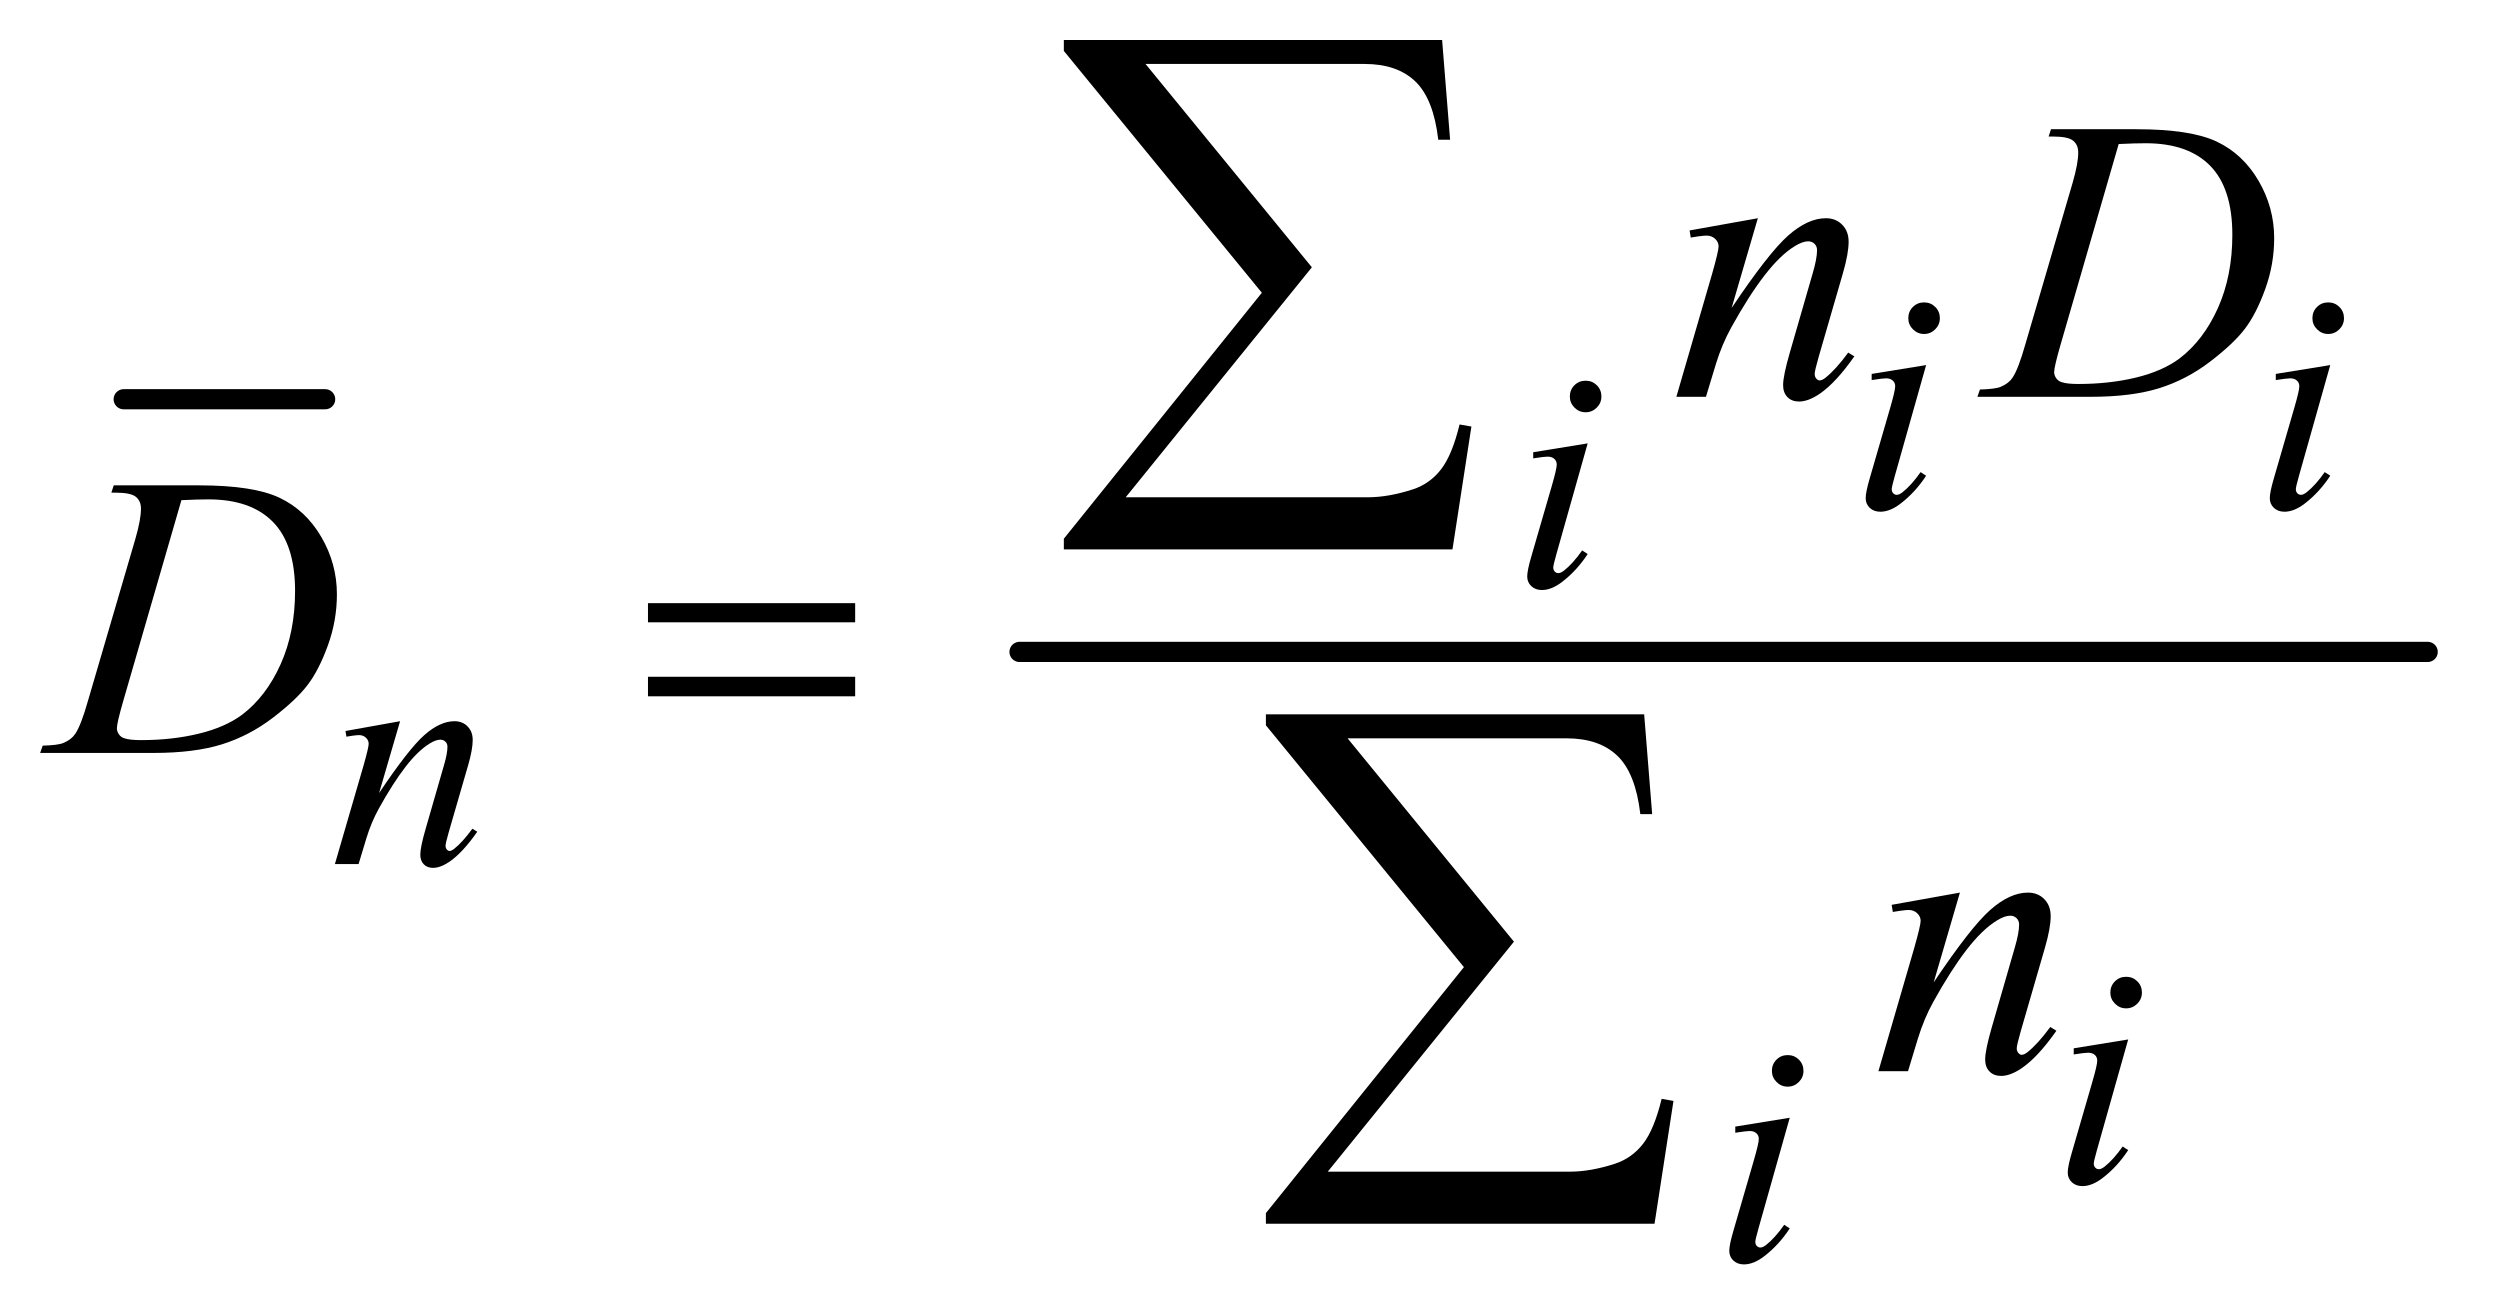 <?xml version="1.0" encoding="UTF-8"?>
<!DOCTYPE svg PUBLIC '-//W3C//DTD SVG 1.0//EN'
          'http://www.w3.org/TR/2001/REC-SVG-20010904/DTD/svg10.dtd'>
<svg stroke-dasharray="none" shape-rendering="auto" xmlns="http://www.w3.org/2000/svg" font-family="'Dialog'" text-rendering="auto" width="97" fill-opacity="1" color-interpolation="auto" color-rendering="auto" preserveAspectRatio="xMidYMid meet" font-size="12px" viewBox="0 0 97 51" fill="black" xmlns:xlink="http://www.w3.org/1999/xlink" stroke="black" image-rendering="auto" stroke-miterlimit="10" stroke-linecap="square" stroke-linejoin="miter" font-style="normal" stroke-width="1" height="51" stroke-dashoffset="0" font-weight="normal" stroke-opacity="1"
><!--Generated by the Batik Graphics2D SVG Generator--><defs id="genericDefs"
  /><g
  ><defs id="defs1"
    ><clipPath clipPathUnits="userSpaceOnUse" id="clipPath1"
      ><path d="M0.861 1.362 L62.285 1.362 L62.285 33.709 L0.861 33.709 L0.861 1.362 Z"
      /></clipPath
      ><clipPath clipPathUnits="userSpaceOnUse" id="clipPath2"
      ><path d="M27.52 43.504 L27.52 1076.949 L1989.949 1076.949 L1989.949 43.504 Z"
      /></clipPath
    ></defs
    ><g stroke-width="16" transform="scale(1.576,1.576) translate(-0.861,-1.362) matrix(0.031,0,0,0.031,0,0)" stroke-linejoin="round" stroke-linecap="round"
    ><line y2="361" fill="none" x1="126" clip-path="url(#clipPath2)" x2="286" y1="361"
    /></g
    ><g stroke-width="16" transform="matrix(0.049,0,0,0.049,-1.357,-2.146)" stroke-linejoin="round" stroke-linecap="round"
    ><line y2="560" fill="none" x1="835" clip-path="url(#clipPath2)" x2="1950" y1="560"
    /></g
    ><g transform="matrix(0.049,0,0,0.049,-1.357,-2.146)"
    ><path d="M1443.25 879.25 Q1448.5 879.25 1452.125 882.875 Q1455.75 886.5 1455.75 891.75 Q1455.75 896.875 1452.062 900.562 Q1448.375 904.25 1443.25 904.25 Q1438.125 904.25 1434.438 900.562 Q1430.75 896.875 1430.75 891.75 Q1430.75 886.5 1434.375 882.875 Q1438 879.25 1443.25 879.25 ZM1444.875 928.875 L1420.125 1016.5 Q1417.625 1025.375 1417.625 1027.125 Q1417.625 1029.125 1418.812 1030.375 Q1420 1031.625 1421.625 1031.625 Q1423.5 1031.625 1426.125 1029.625 Q1433.25 1024 1440.5 1013.625 L1444.875 1016.5 Q1436.375 1029.5 1424.875 1038.375 Q1416.375 1045 1408.625 1045 Q1403.5 1045 1400.25 1041.938 Q1397 1038.875 1397 1034.25 Q1397 1029.625 1400.125 1018.875 L1416.375 962.875 Q1420.375 949.125 1420.375 945.625 Q1420.375 942.875 1418.438 941.125 Q1416.5 939.375 1413.125 939.375 Q1410.375 939.375 1401.75 940.75 L1401.75 935.875 L1444.875 928.875 Z" stroke="none" clip-path="url(#clipPath2)"
    /></g
    ><g transform="matrix(0.049,0,0,0.049,-1.357,-2.146)"
    ><path d="M344.5 614.875 L327.875 671.75 Q351.25 636.875 363.688 625.875 Q376.125 614.875 387.625 614.875 Q393.875 614.875 397.938 619 Q402 623.125 402 629.75 Q402 637.25 398.375 649.75 L383.125 702.375 Q380.5 711.5 380.5 713.5 Q380.5 715.25 381.5 716.438 Q382.5 717.625 383.625 717.625 Q385.125 717.625 387.25 716 Q393.875 710.75 401.75 700 L405.625 702.375 Q394 719 383.625 726.125 Q376.375 731 370.625 731 Q366 731 363.25 728.188 Q360.5 725.375 360.5 720.625 Q360.5 714.625 364.75 700 L379.25 649.75 Q382 640.375 382 635.125 Q382 632.625 380.375 631.062 Q378.75 629.5 376.375 629.5 Q372.875 629.5 368 632.5 Q358.75 638.125 348.75 651.062 Q338.75 664 327.625 684.125 Q321.75 694.75 317.875 707.375 L311.625 728 L292.875 728 L315.625 649.75 Q319.625 635.625 319.625 632.75 Q319.625 630 317.438 627.938 Q315.25 625.875 312 625.875 Q310.5 625.875 306.75 626.375 L302 627.125 L301.25 622.625 L344.5 614.875 Z" stroke="none" clip-path="url(#clipPath2)"
    /></g
    ><g transform="matrix(0.049,0,0,0.049,-1.357,-2.146)"
    ><path d="M1551.25 283.25 Q1556.5 283.25 1560.125 286.875 Q1563.75 290.5 1563.75 295.75 Q1563.75 300.875 1560.062 304.562 Q1556.375 308.25 1551.25 308.25 Q1546.125 308.25 1542.438 304.562 Q1538.75 300.875 1538.75 295.75 Q1538.75 290.5 1542.375 286.875 Q1546 283.25 1551.25 283.25 ZM1552.875 332.875 L1528.125 420.5 Q1525.625 429.375 1525.625 431.125 Q1525.625 433.125 1526.812 434.375 Q1528 435.625 1529.625 435.625 Q1531.5 435.625 1534.125 433.625 Q1541.25 428 1548.5 417.625 L1552.875 420.5 Q1544.375 433.5 1532.875 442.375 Q1524.375 449 1516.625 449 Q1511.5 449 1508.25 445.938 Q1505 442.875 1505 438.25 Q1505 433.625 1508.125 422.875 L1524.375 366.875 Q1528.375 353.125 1528.375 349.625 Q1528.375 346.875 1526.438 345.125 Q1524.5 343.375 1521.125 343.375 Q1518.375 343.375 1509.75 344.75 L1509.75 339.875 L1552.875 332.875 ZM1871.25 283.25 Q1876.5 283.25 1880.125 286.875 Q1883.75 290.5 1883.75 295.75 Q1883.75 300.875 1880.062 304.562 Q1876.375 308.25 1871.25 308.25 Q1866.125 308.25 1862.438 304.562 Q1858.75 300.875 1858.75 295.75 Q1858.75 290.5 1862.375 286.875 Q1866 283.25 1871.25 283.25 ZM1872.875 332.875 L1848.125 420.5 Q1845.625 429.375 1845.625 431.125 Q1845.625 433.125 1846.812 434.375 Q1848 435.625 1849.625 435.625 Q1851.5 435.625 1854.125 433.625 Q1861.25 428 1868.5 417.625 L1872.875 420.5 Q1864.375 433.5 1852.875 442.375 Q1844.375 449 1836.625 449 Q1831.5 449 1828.25 445.938 Q1825 442.875 1825 438.25 Q1825 433.625 1828.125 422.875 L1844.375 366.875 Q1848.375 353.125 1848.375 349.625 Q1848.375 346.875 1846.438 345.125 Q1844.5 343.375 1841.125 343.375 Q1838.375 343.375 1829.75 344.75 L1829.75 339.875 L1872.875 332.875 Z" stroke="none" clip-path="url(#clipPath2)"
    /></g
    ><g transform="matrix(0.049,0,0,0.049,-1.357,-2.146)"
    ><path d="M1283.25 345.25 Q1288.5 345.25 1292.125 348.875 Q1295.75 352.5 1295.75 357.75 Q1295.75 362.875 1292.062 366.562 Q1288.375 370.25 1283.25 370.25 Q1278.125 370.25 1274.438 366.562 Q1270.75 362.875 1270.75 357.75 Q1270.75 352.5 1274.375 348.875 Q1278 345.25 1283.25 345.25 ZM1284.875 394.875 L1260.125 482.5 Q1257.625 491.375 1257.625 493.125 Q1257.625 495.125 1258.812 496.375 Q1260 497.625 1261.625 497.625 Q1263.5 497.625 1266.125 495.625 Q1273.25 490 1280.5 479.625 L1284.875 482.5 Q1276.375 495.5 1264.875 504.375 Q1256.375 511 1248.625 511 Q1243.5 511 1240.25 507.938 Q1237 504.875 1237 500.25 Q1237 495.625 1240.125 484.875 L1256.375 428.875 Q1260.375 415.125 1260.375 411.625 Q1260.375 408.875 1258.438 407.125 Q1256.5 405.375 1253.125 405.375 Q1250.375 405.375 1241.75 406.75 L1241.75 401.875 L1284.875 394.875 Z" stroke="none" clip-path="url(#clipPath2)"
    /></g
    ><g transform="matrix(0.049,0,0,0.049,-1.357,-2.146)"
    ><path d="M1711.25 817.25 Q1716.5 817.25 1720.125 820.875 Q1723.75 824.5 1723.75 829.75 Q1723.75 834.875 1720.062 838.562 Q1716.375 842.25 1711.25 842.25 Q1706.125 842.25 1702.438 838.562 Q1698.75 834.875 1698.75 829.75 Q1698.75 824.5 1702.375 820.875 Q1706 817.25 1711.25 817.25 ZM1712.875 866.875 L1688.125 954.5 Q1685.625 963.375 1685.625 965.125 Q1685.625 967.125 1686.812 968.375 Q1688 969.625 1689.625 969.625 Q1691.5 969.625 1694.125 967.625 Q1701.25 962 1708.5 951.625 L1712.875 954.5 Q1704.375 967.5 1692.875 976.375 Q1684.375 983 1676.625 983 Q1671.5 983 1668.25 979.938 Q1665 976.875 1665 972.25 Q1665 967.625 1668.125 956.875 L1684.375 900.875 Q1688.375 887.125 1688.375 883.625 Q1688.375 880.875 1686.438 879.125 Q1684.5 877.375 1681.125 877.375 Q1678.375 877.375 1669.75 878.75 L1669.75 873.875 L1712.875 866.875 Z" stroke="none" clip-path="url(#clipPath2)"
    /></g
    ><g transform="matrix(0.049,0,0,0.049,-1.357,-2.146)"
    ><path d="M1419.625 216.594 L1398.844 287.688 Q1428.062 244.094 1443.609 230.344 Q1459.156 216.594 1473.531 216.594 Q1481.344 216.594 1486.422 221.75 Q1491.5 226.906 1491.5 235.188 Q1491.5 244.562 1486.969 260.188 L1467.906 325.969 Q1464.625 337.375 1464.625 339.875 Q1464.625 342.062 1465.875 343.547 Q1467.125 345.031 1468.531 345.031 Q1470.406 345.031 1473.062 343 Q1481.344 336.438 1491.188 323 L1496.031 325.969 Q1481.5 346.75 1468.531 355.656 Q1459.469 361.75 1452.281 361.75 Q1446.5 361.75 1443.062 358.234 Q1439.625 354.719 1439.625 348.781 Q1439.625 341.281 1444.938 323 L1463.062 260.188 Q1466.5 248.469 1466.5 241.906 Q1466.5 238.781 1464.469 236.828 Q1462.438 234.875 1459.469 234.875 Q1455.094 234.875 1449 238.625 Q1437.438 245.656 1424.938 261.828 Q1412.438 278 1398.531 303.156 Q1391.188 316.438 1386.344 332.219 L1378.531 358 L1355.094 358 L1383.531 260.188 Q1388.531 242.531 1388.531 238.938 Q1388.531 235.5 1385.797 232.922 Q1383.062 230.344 1379 230.344 Q1377.125 230.344 1372.438 230.969 L1366.5 231.906 L1365.562 226.281 L1419.625 216.594 ZM1649.875 151.906 L1651.75 146.125 L1719.406 146.125 Q1762.375 146.125 1783.078 155.969 Q1803.781 165.812 1816.125 186.984 Q1828.469 208.156 1828.469 232.375 Q1828.469 253.156 1821.359 272.766 Q1814.25 292.375 1805.266 304.172 Q1796.281 315.969 1777.688 330.188 Q1759.094 344.406 1737.375 351.203 Q1715.656 358 1683.156 358 L1593.469 358 L1595.5 352.219 Q1607.844 351.906 1612.062 350.031 Q1618.312 347.375 1621.281 342.844 Q1625.812 336.281 1631.438 316.438 L1668.938 188.312 Q1673.312 173.156 1673.312 164.562 Q1673.312 158.469 1669.25 155.188 Q1665.188 151.906 1653.312 151.906 L1649.875 151.906 ZM1705.344 157.844 L1659.406 316.438 Q1654.25 334.25 1654.25 338.469 Q1654.25 340.969 1655.891 343.312 Q1657.531 345.656 1660.344 346.438 Q1664.406 347.844 1673.469 347.844 Q1698 347.844 1719.016 342.766 Q1740.031 337.688 1753.469 327.688 Q1772.531 313.156 1783.938 287.688 Q1795.344 262.219 1795.344 229.719 Q1795.344 193 1777.844 175.109 Q1760.344 157.219 1726.75 157.219 Q1718.469 157.219 1705.344 157.844 Z" stroke="none" clip-path="url(#clipPath2)"
    /></g
    ><g transform="matrix(0.049,0,0,0.049,-1.357,-2.146)"
    ><path d="M115.875 433.906 L117.75 428.125 L185.406 428.125 Q228.375 428.125 249.078 437.969 Q269.781 447.812 282.125 468.984 Q294.469 490.156 294.469 514.375 Q294.469 535.156 287.359 554.766 Q280.25 574.375 271.266 586.172 Q262.281 597.969 243.688 612.188 Q225.094 626.406 203.375 633.203 Q181.656 640 149.156 640 L59.469 640 L61.5 634.219 Q73.844 633.906 78.062 632.031 Q84.312 629.375 87.281 624.844 Q91.812 618.281 97.438 598.438 L134.938 470.312 Q139.312 455.156 139.312 446.562 Q139.312 440.469 135.25 437.188 Q131.188 433.906 119.312 433.906 L115.875 433.906 ZM171.344 439.844 L125.406 598.438 Q120.25 616.25 120.25 620.469 Q120.25 622.969 121.891 625.312 Q123.531 627.656 126.344 628.438 Q130.406 629.844 139.469 629.844 Q164 629.844 185.016 624.766 Q206.031 619.688 219.469 609.688 Q238.531 595.156 249.938 569.688 Q261.344 544.219 261.344 511.719 Q261.344 475 243.844 457.109 Q226.344 439.219 192.75 439.219 Q184.469 439.219 171.344 439.844 Z" stroke="none" clip-path="url(#clipPath2)"
    /></g
    ><g transform="matrix(0.049,0,0,0.049,-1.357,-2.146)"
    ><path d="M1579.625 750.594 L1558.844 821.688 Q1588.062 778.094 1603.609 764.344 Q1619.156 750.594 1633.531 750.594 Q1641.344 750.594 1646.422 755.75 Q1651.5 760.906 1651.5 769.188 Q1651.5 778.562 1646.969 794.188 L1627.906 859.969 Q1624.625 871.375 1624.625 873.875 Q1624.625 876.062 1625.875 877.547 Q1627.125 879.031 1628.531 879.031 Q1630.406 879.031 1633.062 877 Q1641.344 870.438 1651.188 857 L1656.031 859.969 Q1641.5 880.75 1628.531 889.656 Q1619.469 895.75 1612.281 895.75 Q1606.5 895.75 1603.062 892.234 Q1599.625 888.719 1599.625 882.781 Q1599.625 875.281 1604.938 857 L1623.062 794.188 Q1626.5 782.469 1626.5 775.906 Q1626.5 772.781 1624.469 770.828 Q1622.438 768.875 1619.469 768.875 Q1615.094 768.875 1609 772.625 Q1597.438 779.656 1584.938 795.828 Q1572.438 812 1558.531 837.156 Q1551.188 850.438 1546.344 866.219 L1538.531 892 L1515.094 892 L1543.531 794.188 Q1548.531 776.531 1548.531 772.938 Q1548.531 769.5 1545.797 766.922 Q1543.062 764.344 1539 764.344 Q1537.125 764.344 1532.438 764.969 L1526.5 765.906 L1525.562 760.281 L1579.625 750.594 Z" stroke="none" clip-path="url(#clipPath2)"
    /></g
    ><g transform="matrix(0.049,0,0,0.049,-1.357,-2.146)"
    ><path d="M540.781 521.406 L704.844 521.406 L704.844 536.562 L540.781 536.562 L540.781 521.406 ZM540.781 579.688 L704.844 579.688 L704.844 595.156 L540.781 595.156 L540.781 579.688 Z" stroke="none" clip-path="url(#clipPath2)"
    /></g
    ><g transform="matrix(0.049,0,0,0.049,-1.357,-2.146)"
    ><path d="M1177.812 478.812 L870.078 478.812 L870.078 470.375 L1026.875 275.609 L870.078 84.125 L870.078 75.453 L1169.609 75.453 L1175.938 154.438 L1166.562 154.438 Q1162.812 122.094 1148.398 108.266 Q1133.984 94.438 1108.203 94.438 L934.766 94.438 L1066.484 255.453 L919.062 437.562 L1110.781 437.562 Q1127.188 437.562 1146.641 431.234 Q1160 426.781 1168.789 415.414 Q1177.578 404.047 1183.438 379.906 L1192.812 381.547 L1177.812 478.812 Z" stroke="none" clip-path="url(#clipPath2)"
    /></g
    ><g transform="matrix(0.049,0,0,0.049,-1.357,-2.146)"
    ><path d="M1337.812 1012.812 L1030.078 1012.812 L1030.078 1004.375 L1186.875 809.609 L1030.078 618.125 L1030.078 609.453 L1329.609 609.453 L1335.938 688.438 L1326.562 688.438 Q1322.812 656.094 1308.398 642.266 Q1293.984 628.438 1268.203 628.438 L1094.766 628.438 L1226.484 789.453 L1079.062 971.562 L1270.781 971.562 Q1287.188 971.562 1306.641 965.234 Q1320 960.781 1328.789 949.414 Q1337.578 938.047 1343.438 913.906 L1352.812 915.547 L1337.812 1012.812 Z" stroke="none" clip-path="url(#clipPath2)"
    /></g
  ></g
></svg
>
